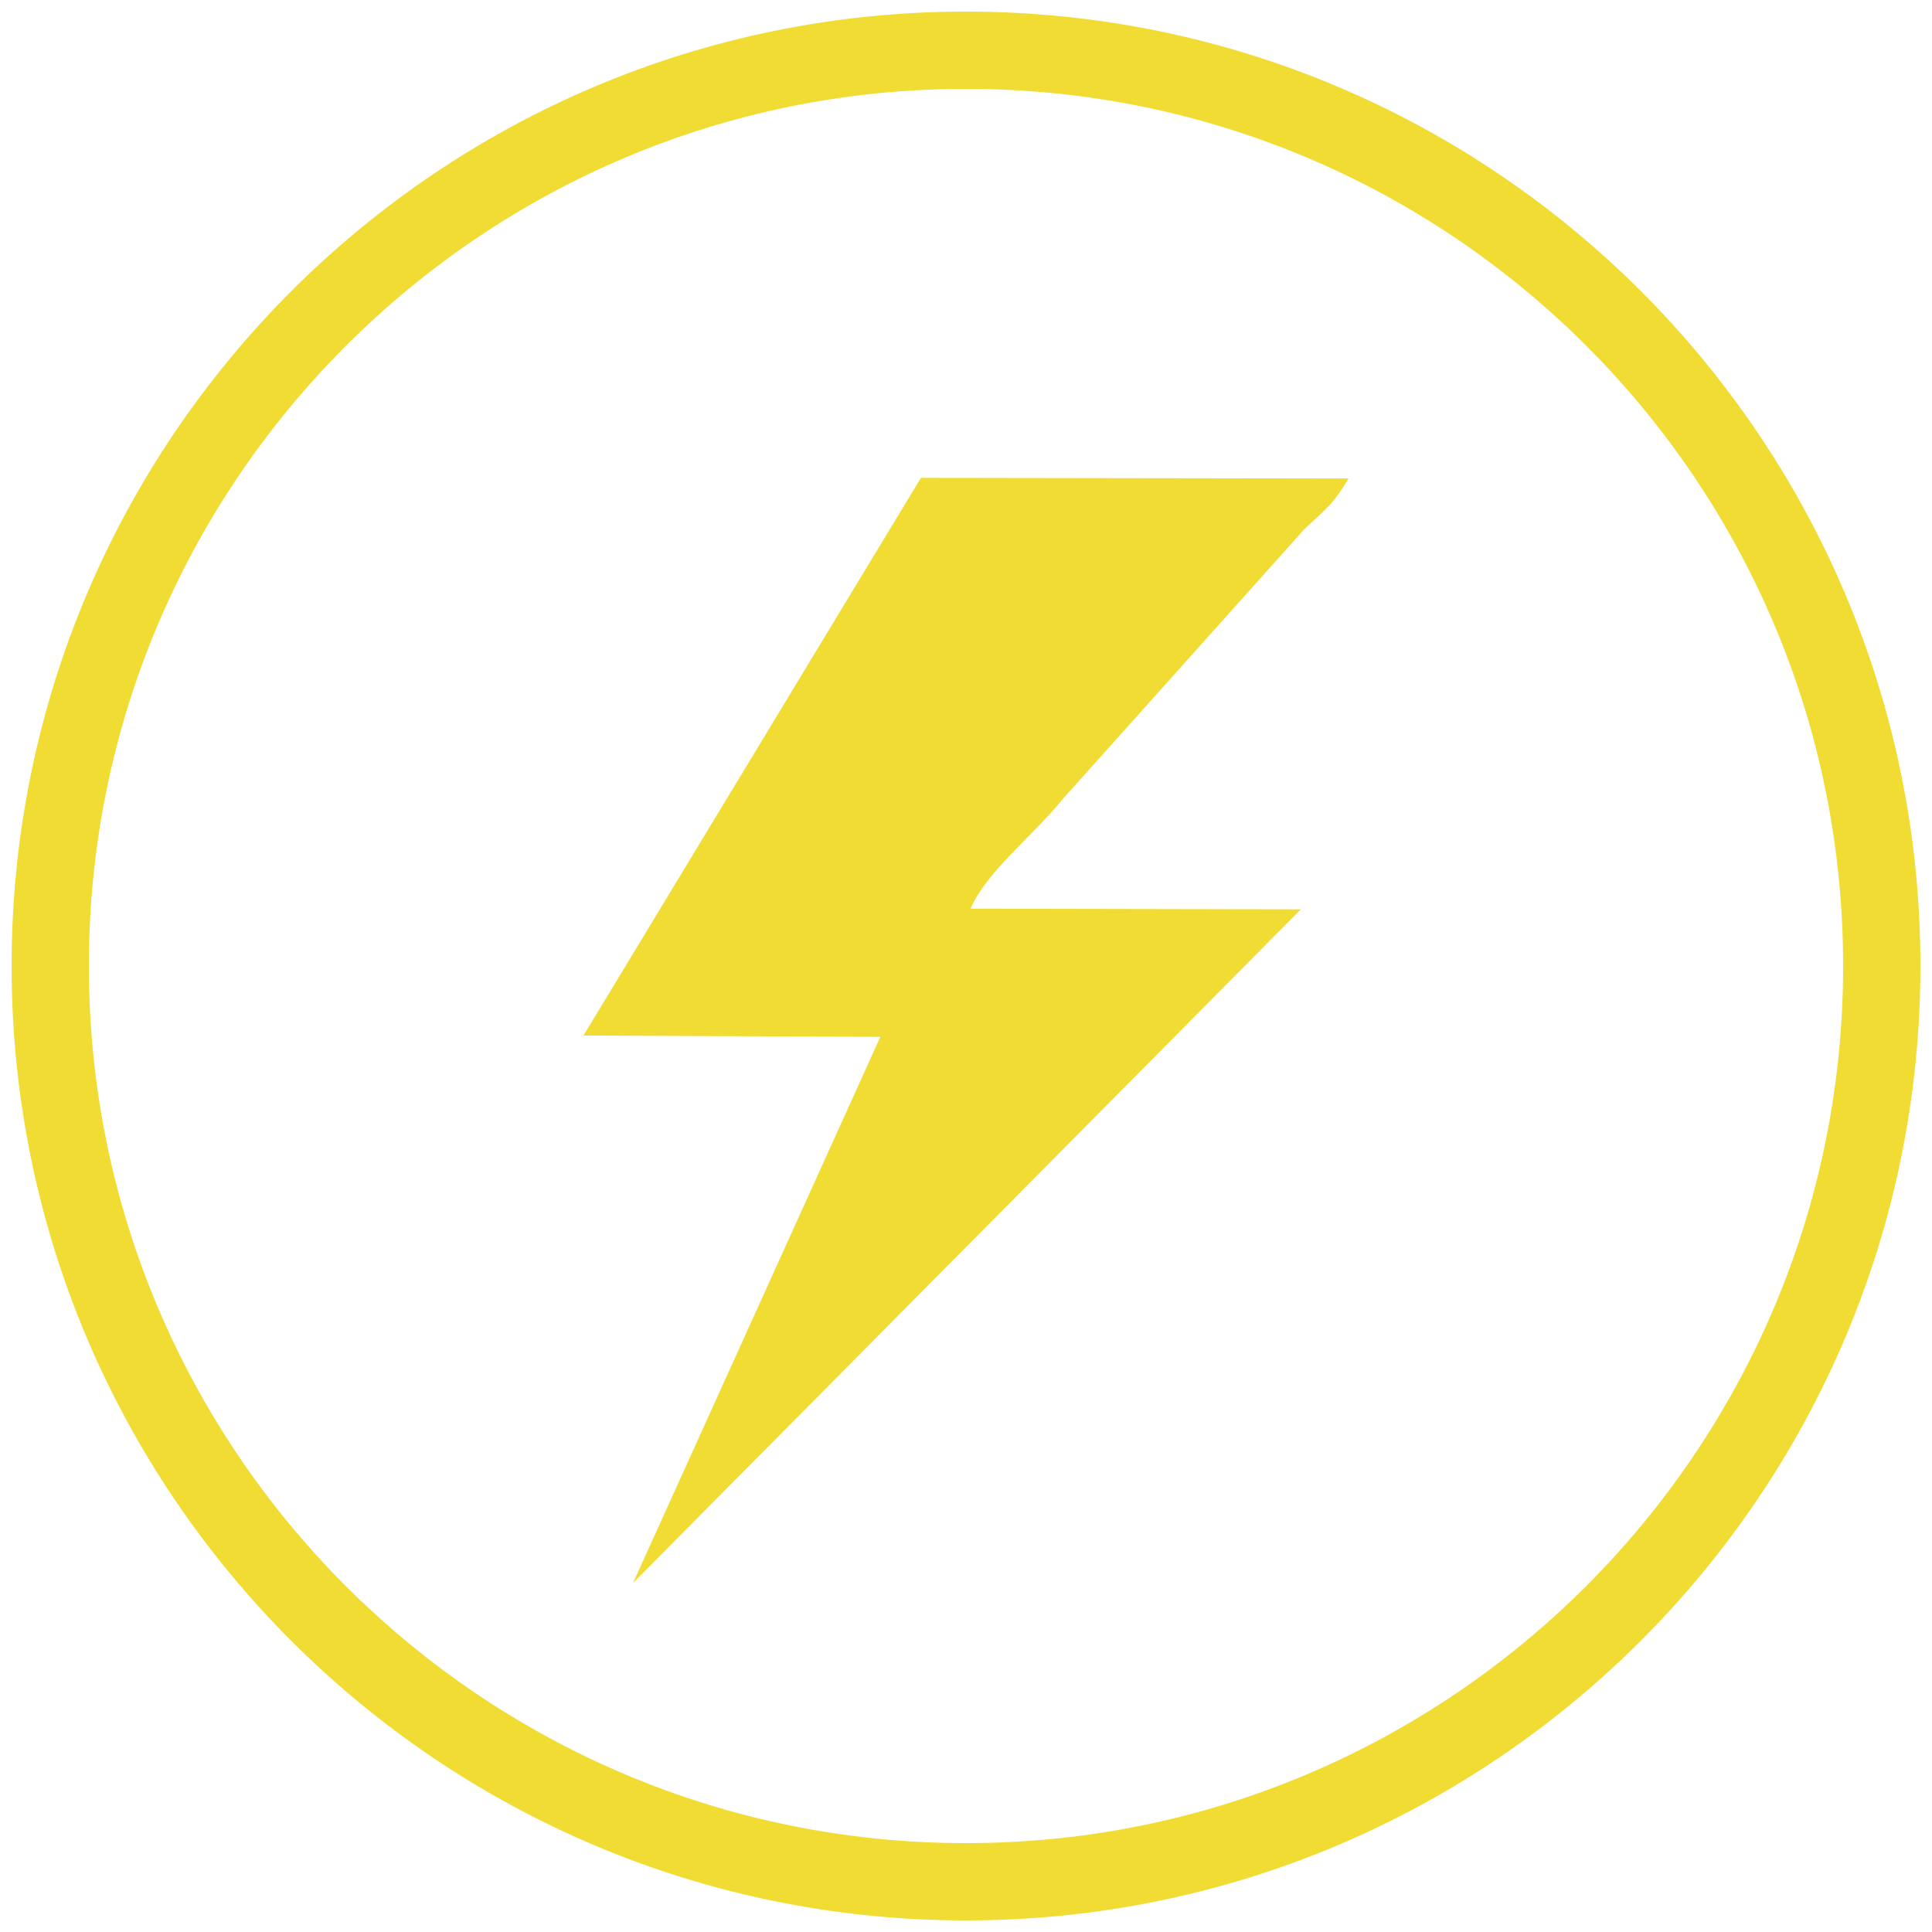 <?xml version="1.0" encoding="utf-8"?>
<!-- Generator: Adobe Illustrator 18.0.0, SVG Export Plug-In . SVG Version: 6.00 Build 0)  -->
<!DOCTYPE svg PUBLIC "-//W3C//DTD SVG 1.1//EN" "http://www.w3.org/Graphics/SVG/1.1/DTD/svg11.dtd">
<svg version="1.1" id="Layer_1" xmlns="http://www.w3.org/2000/svg" xmlns:xlink="http://www.w3.org/1999/xlink" x="0px" y="0px"
	 viewBox="0 0 300 300" enable-background="new 0 0 300 300" xml:space="preserve">
<path fill="none" stroke="#F1DC34" stroke-width="12" stroke-miterlimit="22.926" d="M150,7.8c78.5,0,142.2,63.6,142.2,142.2
	c0,78.5-63.7,142.2-142.2,142.2C71.5,292.2,7.8,228.5,7.8,150C7.8,71.5,71.5,7.8,150,7.8z"/>
<path fill-rule="evenodd" clip-rule="evenodd" fill="#F1DC34" d="M150.7,141.1c2.5-5.8,10-11.6,14.3-17l37.6-42
	c3.6-3.3,4.6-4.1,6.8-7.8L143,74.2l-52.4,86.6l46.1,0.2l-38.4,84.8L202,141.2L150.7,141.1z"/>
<g>
</g>
<g>
</g>
<g>
</g>
<g>
</g>
<g>
</g>
<g>
</g>
<g>
</g>
<g>
</g>
<g>
</g>
<g>
</g>
<g>
</g>
<g>
</g>
<g>
</g>
<g>
</g>
<g>
</g>
</svg>

